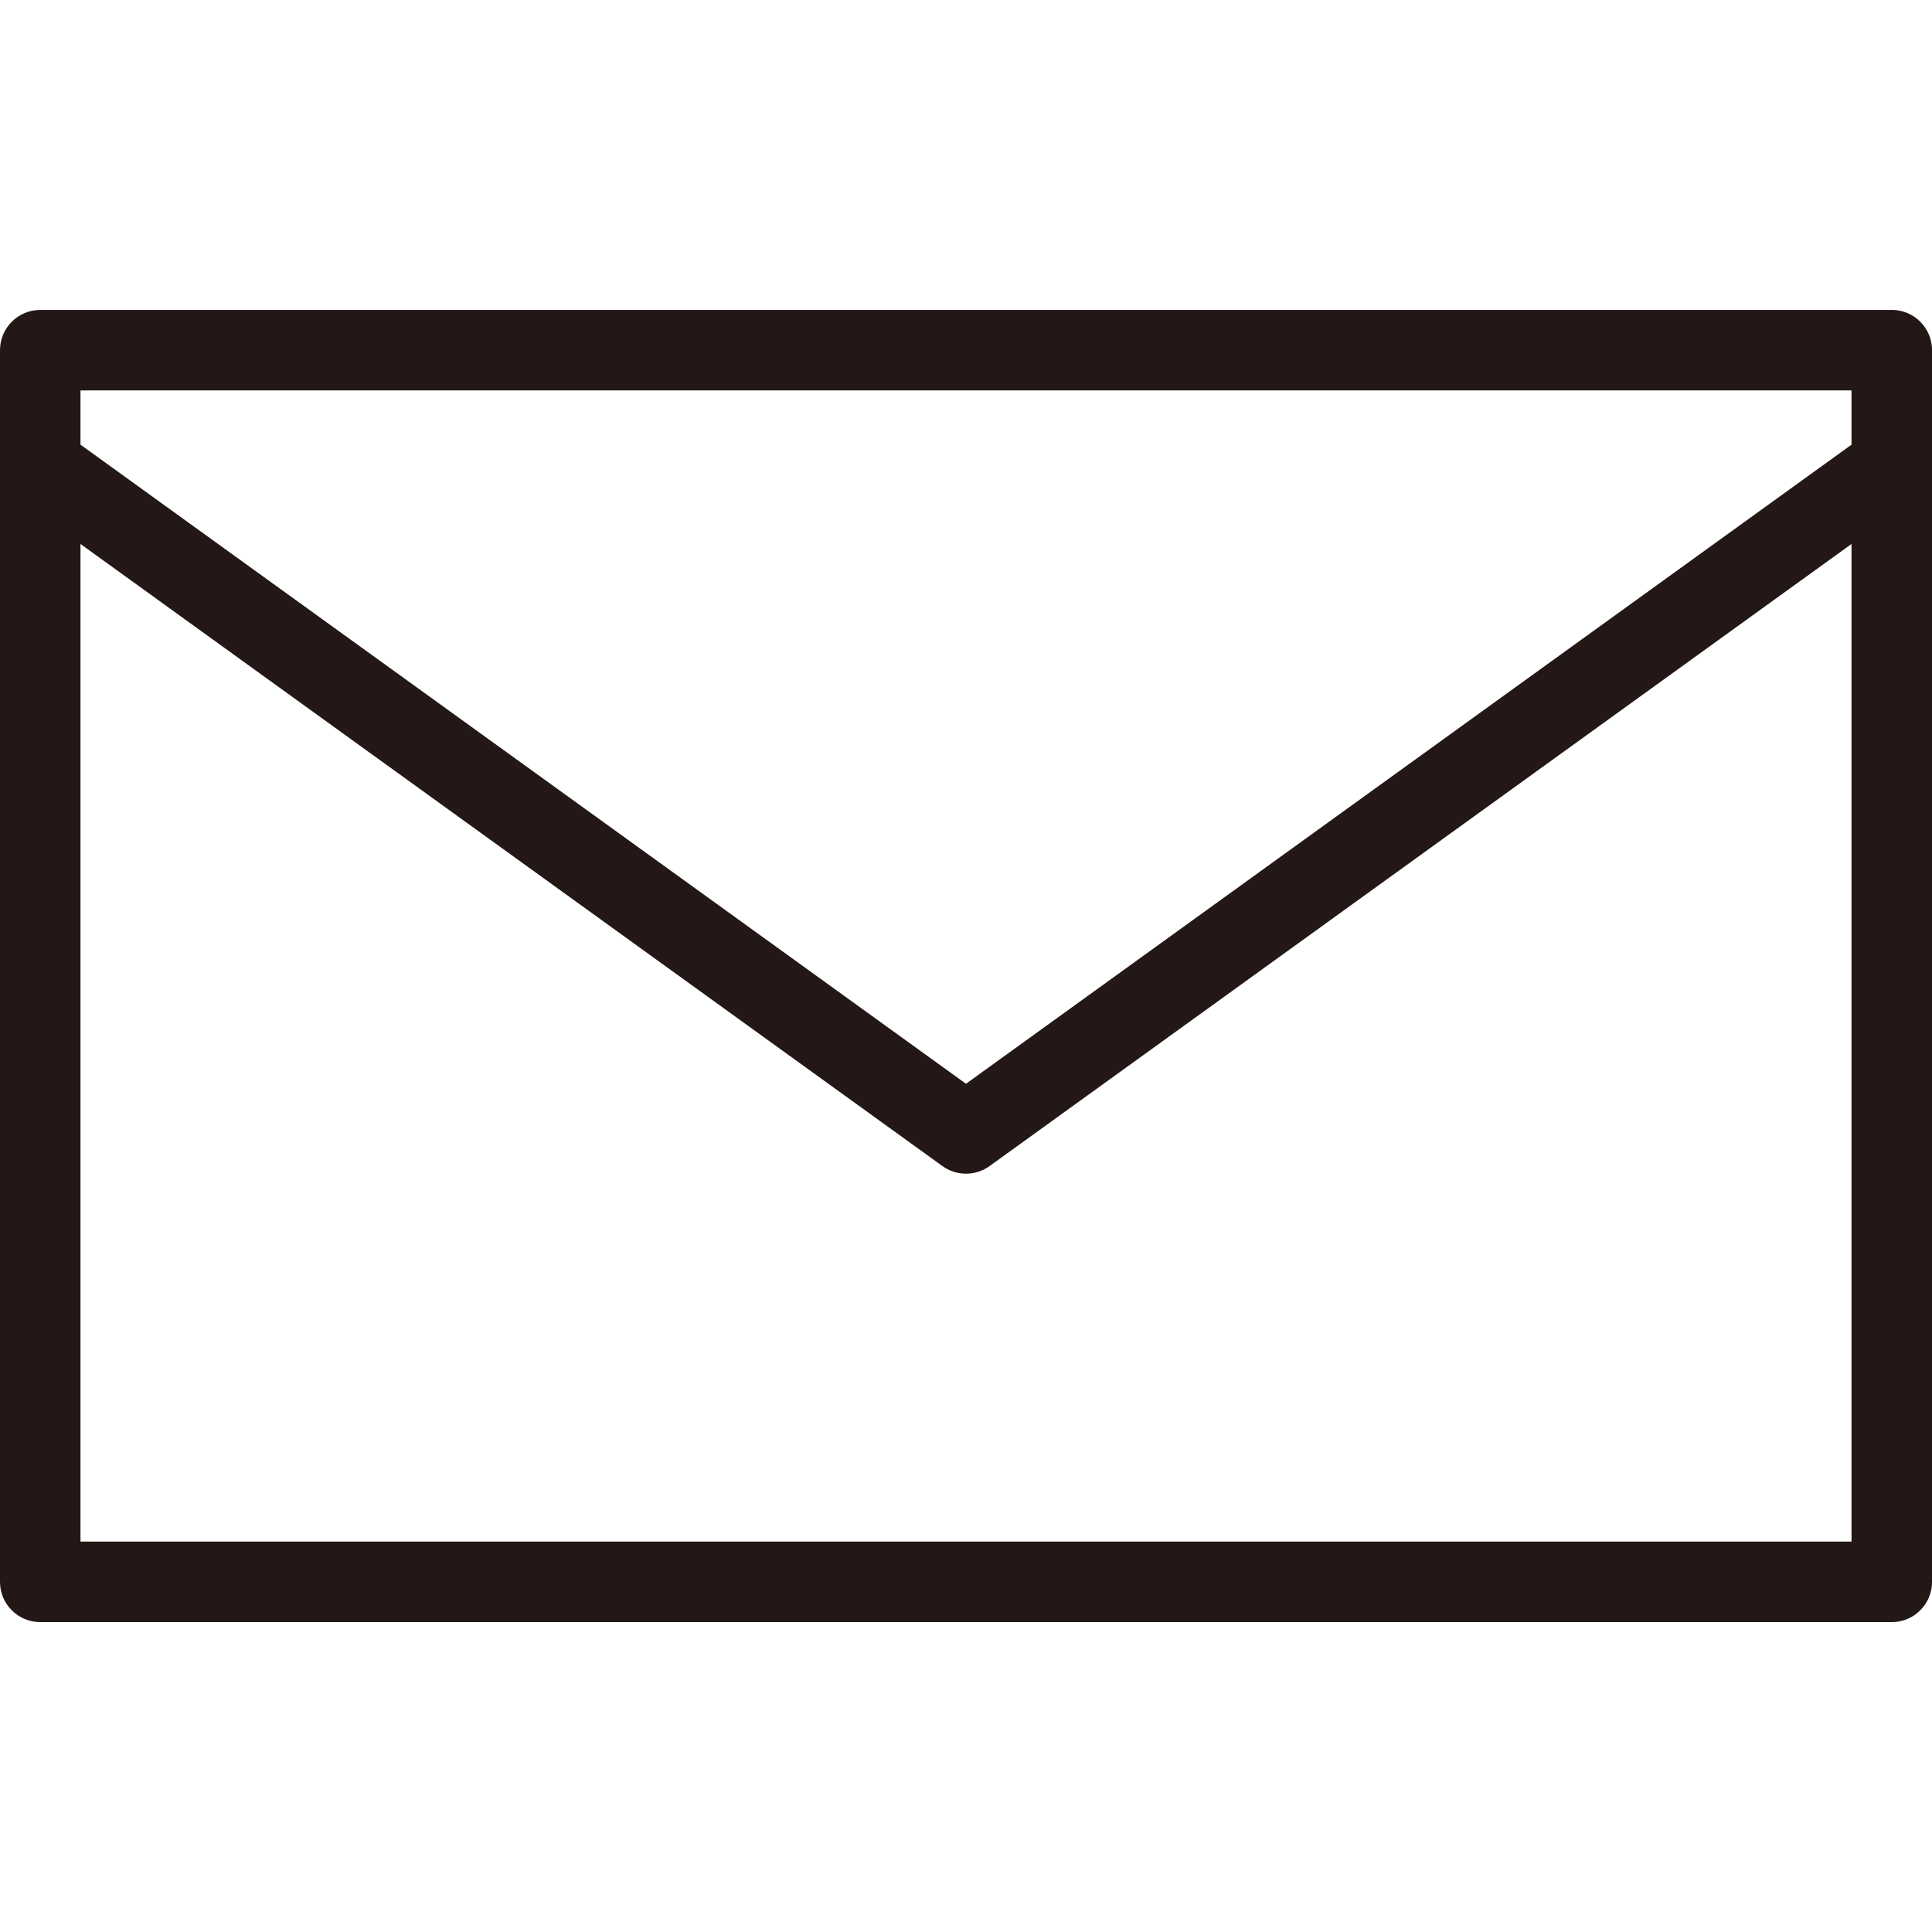 <?xml version="1.0" encoding="UTF-8"?>
<svg id="_レイヤー_1" data-name="レイヤー_1" xmlns="http://www.w3.org/2000/svg" width="500" height="500" viewBox="0 0 500 500">
  <defs>
    <style>
      .cls-1 {
        fill: #231815;
      }
    </style>
  </defs>
  <path class="cls-1" d="M489.58,80.21H10.42c-5.75,0-10.42,4.66-10.42,10.42v318.75c0,5.75,4.66,10.42,10.42,10.42h479.17c5.75,0,10.42-4.66,10.42-10.42V90.62c0-5.75-4.66-10.42-10.42-10.42ZM479.17,101.04v14.04l-229.17,165.4L20.83,115.08v-14.04h458.33ZM20.83,398.96V140.78l223.07,161c1.82,1.31,3.96,1.97,6.1,1.97s4.28-.66,6.1-1.97l223.07-161v258.18H20.83Z"/>
</svg>